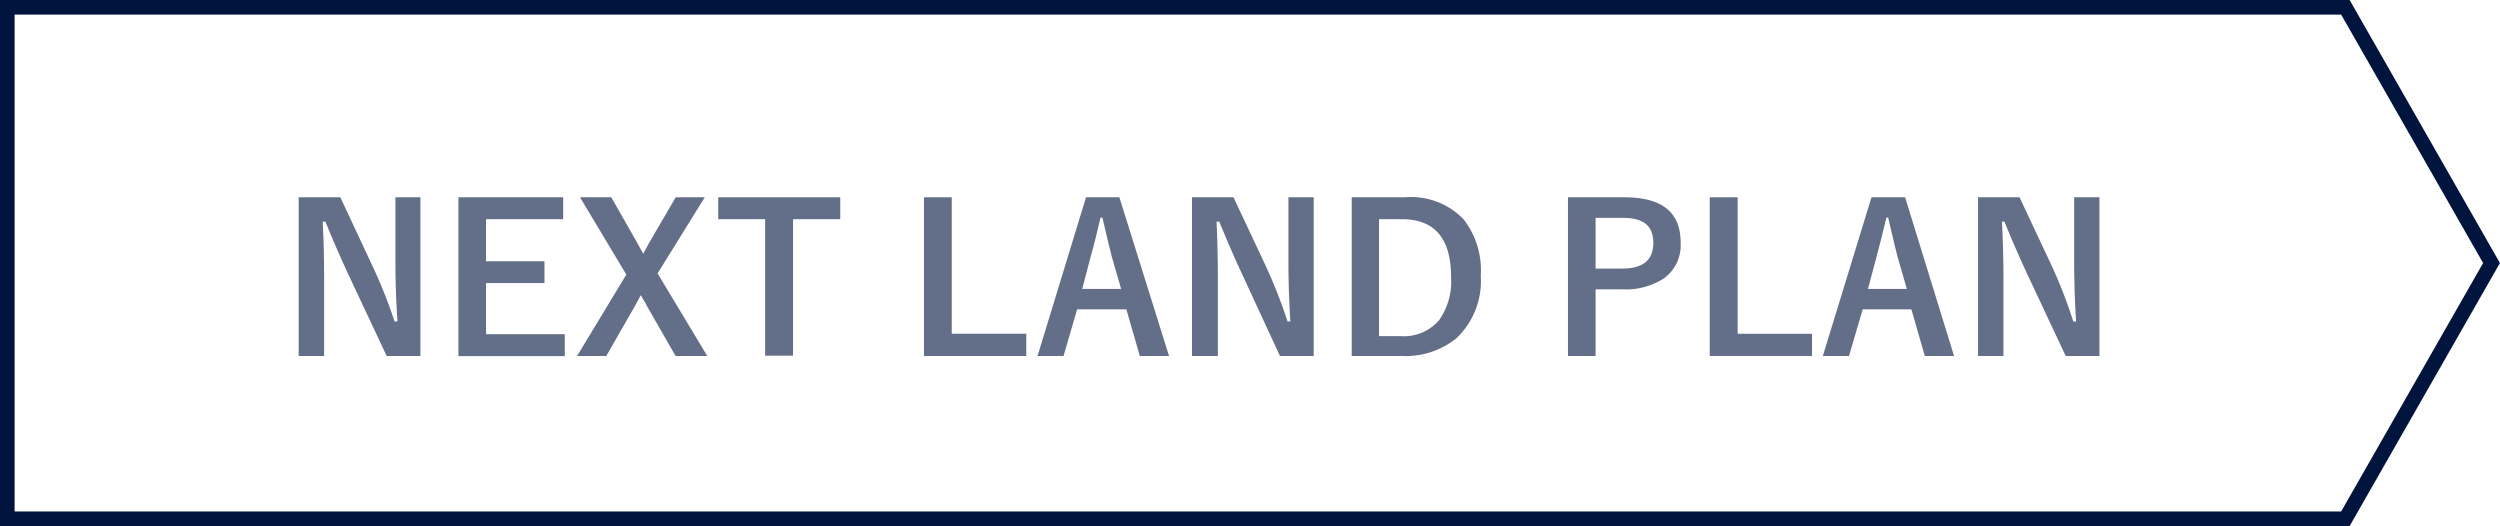 <svg xmlns="http://www.w3.org/2000/svg" width="171.08" height="36" viewBox="0 0 171.08 36"><defs><style>.cls-1{fill:#636f88;}.cls-2{fill:none;stroke:#00143e;stroke-miterlimit:10;}</style></defs><g id="レイヤー_2" data-name="レイヤー 2"><g id="レイヤー_1-2" data-name="レイヤー 1"><path class="cls-1" d="M28.77,13.5V24.36H26.46l-2.63-5.6c-.56-1.21-1.08-2.4-1.56-3.59h-.19c.07,1.21.1,2.51.1,3.93v5.26H20.44V13.5h2.85l2.25,4.81A33.32,33.32,0,0,1,27,22h.2c-.1-1.48-.14-2.81-.14-4V13.5Z"/><path class="cls-1" d="M38.54,13.5V15H33.26v2.88h4v1.49h-4v3.5h5.39v1.5H31.37V13.5Z"/><path class="cls-1" d="M48.23,13.5,45,18.71l3.4,5.65H46.23l-2-3.49c0-.06-.1-.18-.2-.36l-.18-.31-.36.67-2,3.49h-2l3.37-5.57L39.69,13.5h2.14l1.75,3.07.23.42c.09.16.15.28.21.37l.44-.81,1.78-3.05Z"/><path class="cls-1" d="M57.5,13.5V15H54.27v9.34H52.36V15H49.15V13.5Z"/><path class="cls-1" d="M65.13,13.5v9.34h5.1v1.52h-7V13.5Z"/><path class="cls-1" d="M76.6,13.5,80,24.36H78l-.92-3.19H73.71l-.93,3.19H71L74.32,13.5Zm.12,6.27-.64-2.21c-.08-.3-.3-1.2-.64-2.67h-.13c-.23,1-.45,1.9-.67,2.66l-.58,2.22Z"/><path class="cls-1" d="M89.9,13.5V24.36H87.59L85,18.76c-.56-1.21-1.08-2.4-1.56-3.59h-.19c.06,1.21.09,2.51.09,3.93v5.26H81.57V13.5h2.84l2.26,4.81A35.38,35.38,0,0,1,88.11,22h.19c-.09-1.48-.13-2.81-.13-4V13.5Z"/><path class="cls-1" d="M92.5,13.5h3.64a5,5,0,0,1,4,1.49,5.64,5.64,0,0,1,1.19,3.87,5.38,5.38,0,0,1-1.68,4.3,5.54,5.54,0,0,1-3.74,1.2H92.5ZM94.37,15v8h1.47a3.16,3.16,0,0,0,2.64-1.09,4.58,4.58,0,0,0,.82-2.94Q99.3,15,95.94,15Z"/><path class="cls-1" d="M107.3,13.5h3.83c2.59,0,3.88,1,3.88,3.11a2.8,2.8,0,0,1-1.16,2.45,4.78,4.78,0,0,1-2.83.74h-1.83v4.56H107.3Zm1.89,1.41v3.47H111c1.43,0,2.14-.58,2.14-1.76s-.69-1.71-2.07-1.71Z"/><path class="cls-1" d="M118.91,13.5v9.34H124v1.52h-7V13.5Z"/><path class="cls-1" d="M130.37,13.5l3.35,10.86h-2l-.92-3.19h-3.33l-.94,3.19h-1.79l3.33-10.86Zm.12,6.27-.64-2.21c-.08-.3-.3-1.2-.64-2.67h-.12c-.24,1-.46,1.9-.67,2.66l-.59,2.22Z"/><path class="cls-1" d="M143.67,13.5V24.36h-2.31l-2.63-5.6c-.56-1.21-1.08-2.4-1.56-3.59H137c.06,1.21.1,2.51.1,3.93v5.26h-1.74V13.5h2.84l2.26,4.81A33.32,33.32,0,0,1,141.88,22h.19c-.09-1.48-.13-2.81-.13-4V13.5Z"/><polygon class="cls-2" points="0.5 35.5 160.5 35.5 170.5 18 160.5 0.5 0.5 0.5 0.5 35.5"/></g></g></svg>